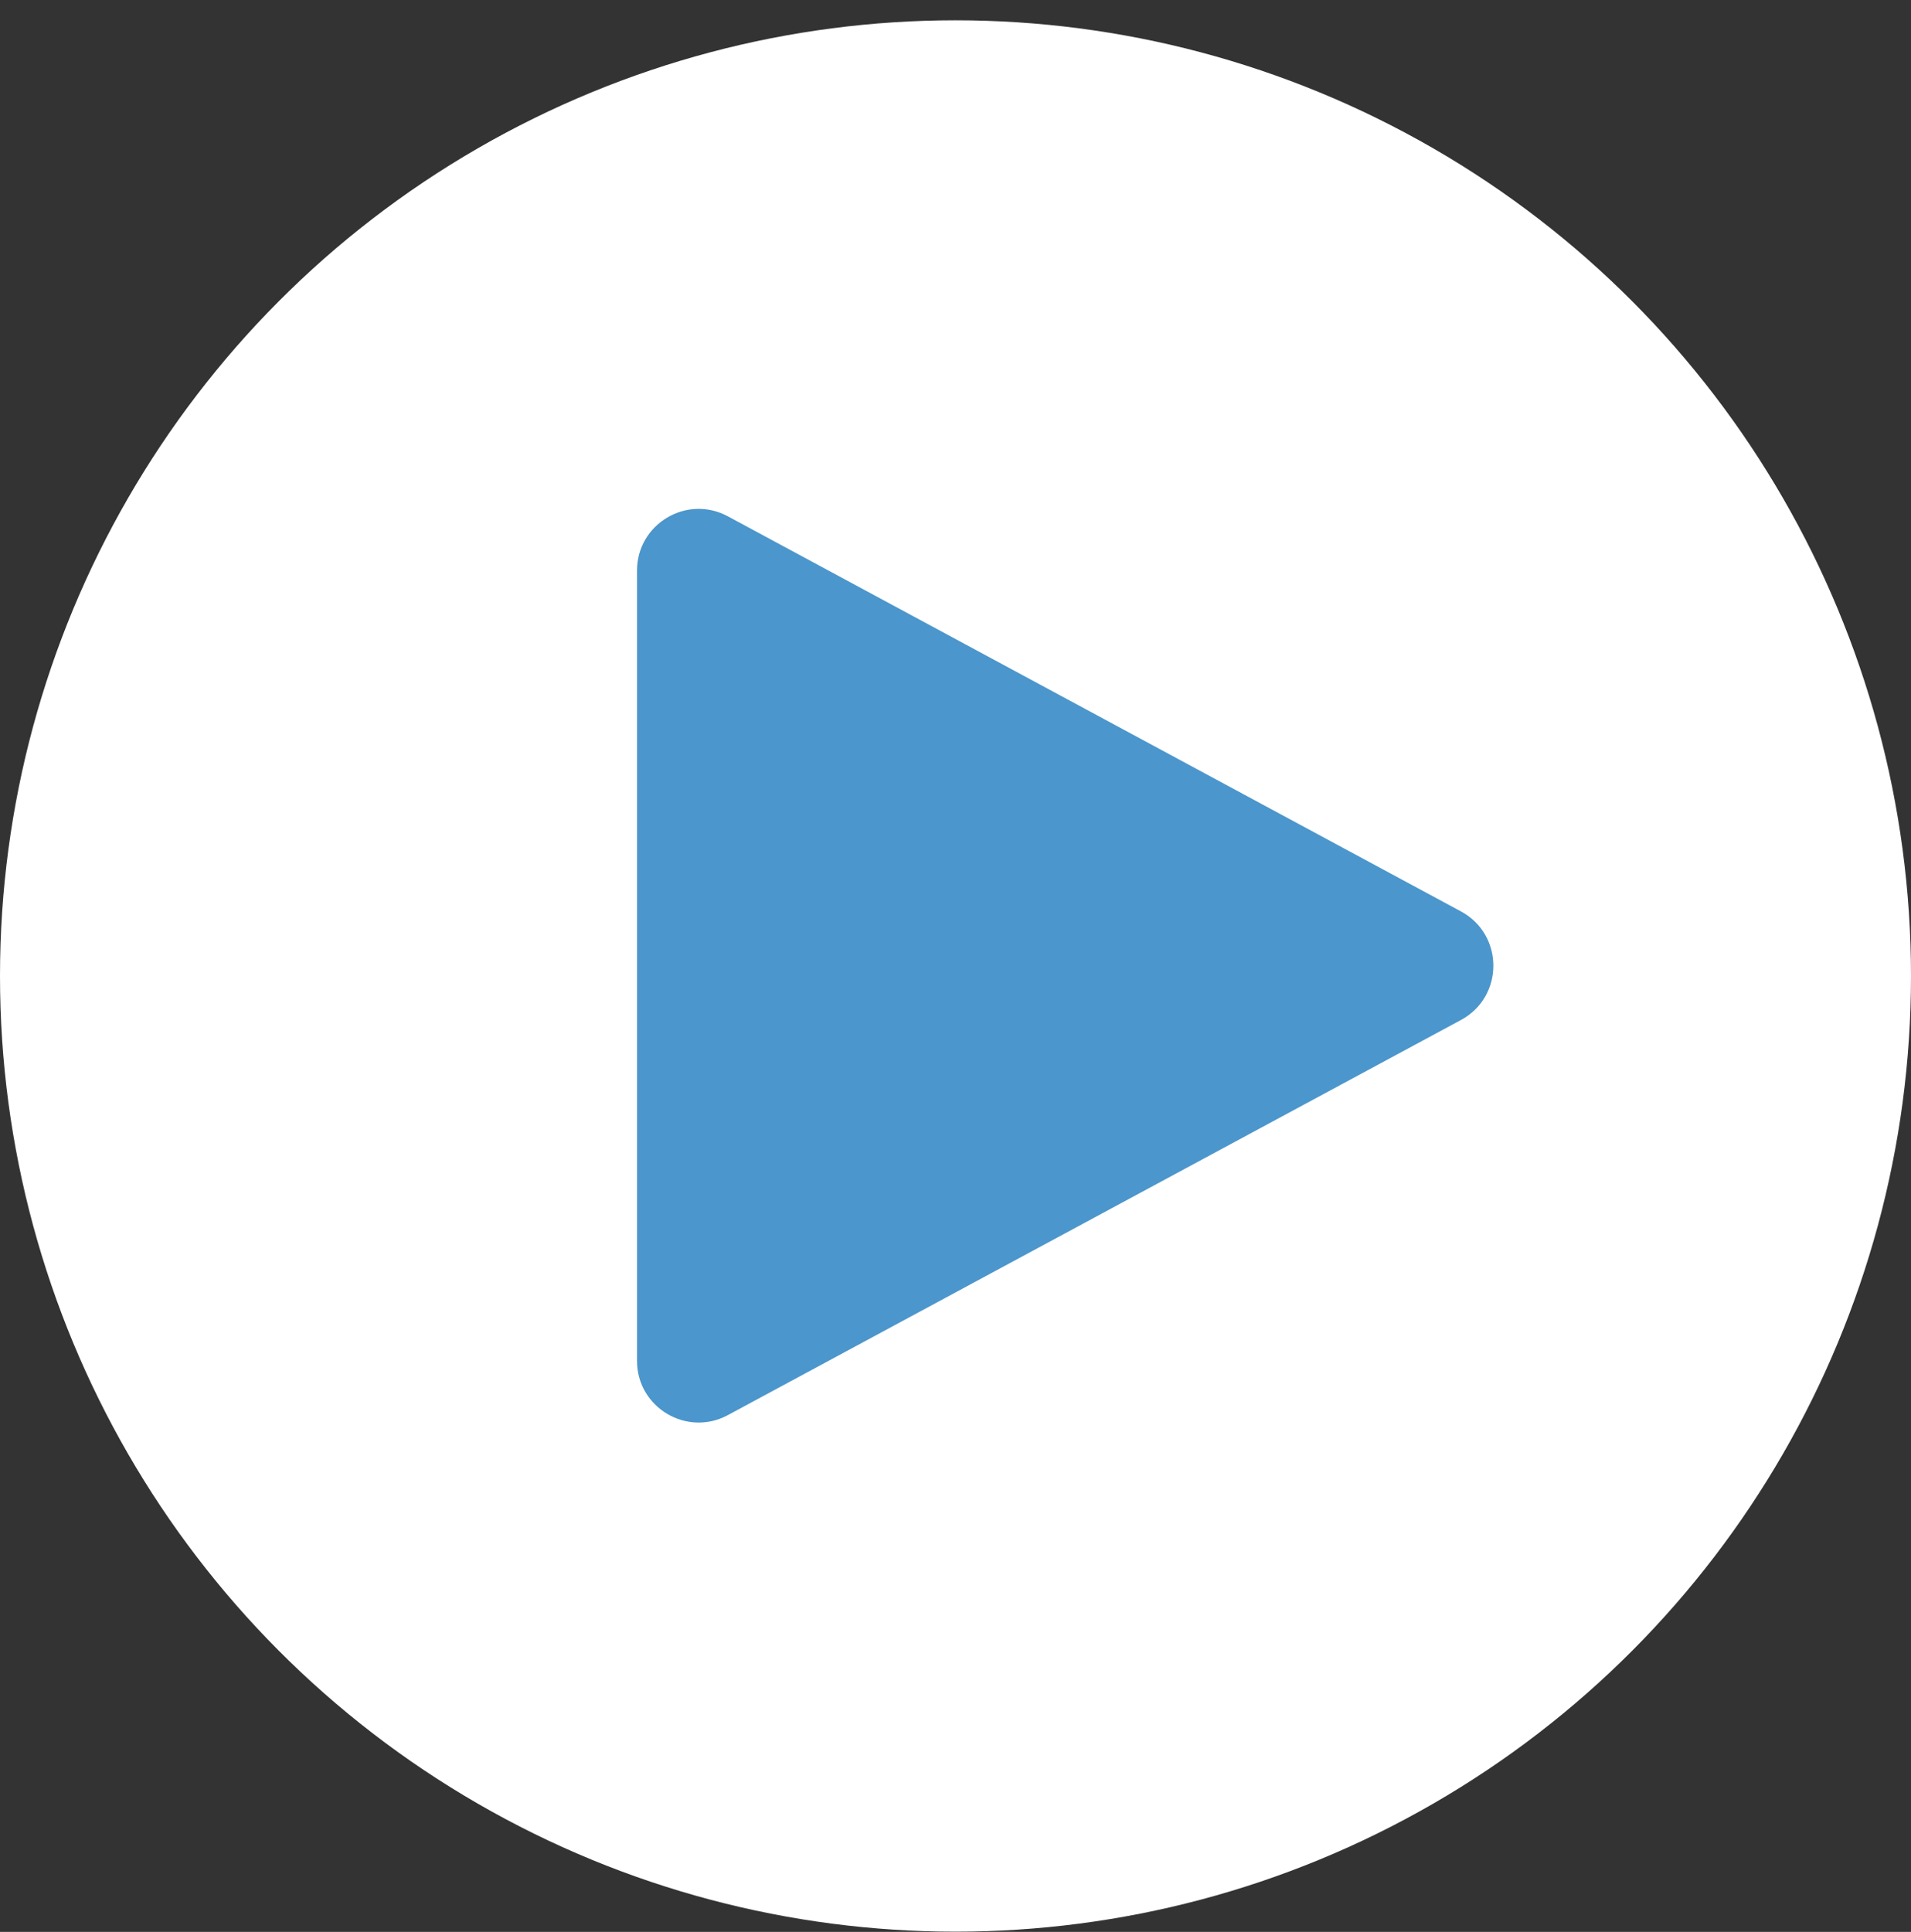 <svg width="93" height="94" viewBox="0 0 93 94" fill="none" xmlns="http://www.w3.org/2000/svg">
<rect x="0" y="0" width="93" height="94" fill="#333333" stroke="none"/>
<circle cx="46.5" cy="47.488" r="46.5" fill="white"/>
<path d="M71.099 44.347C73.201 45.48 73.201 48.496 71.099 49.629L35.423 68.854C33.424 69.931 31 68.483 31 66.213L31 27.764C31 25.494 33.424 24.046 35.423 25.123L71.099 44.347Z" fill="#4B96CC"/>
</svg>
